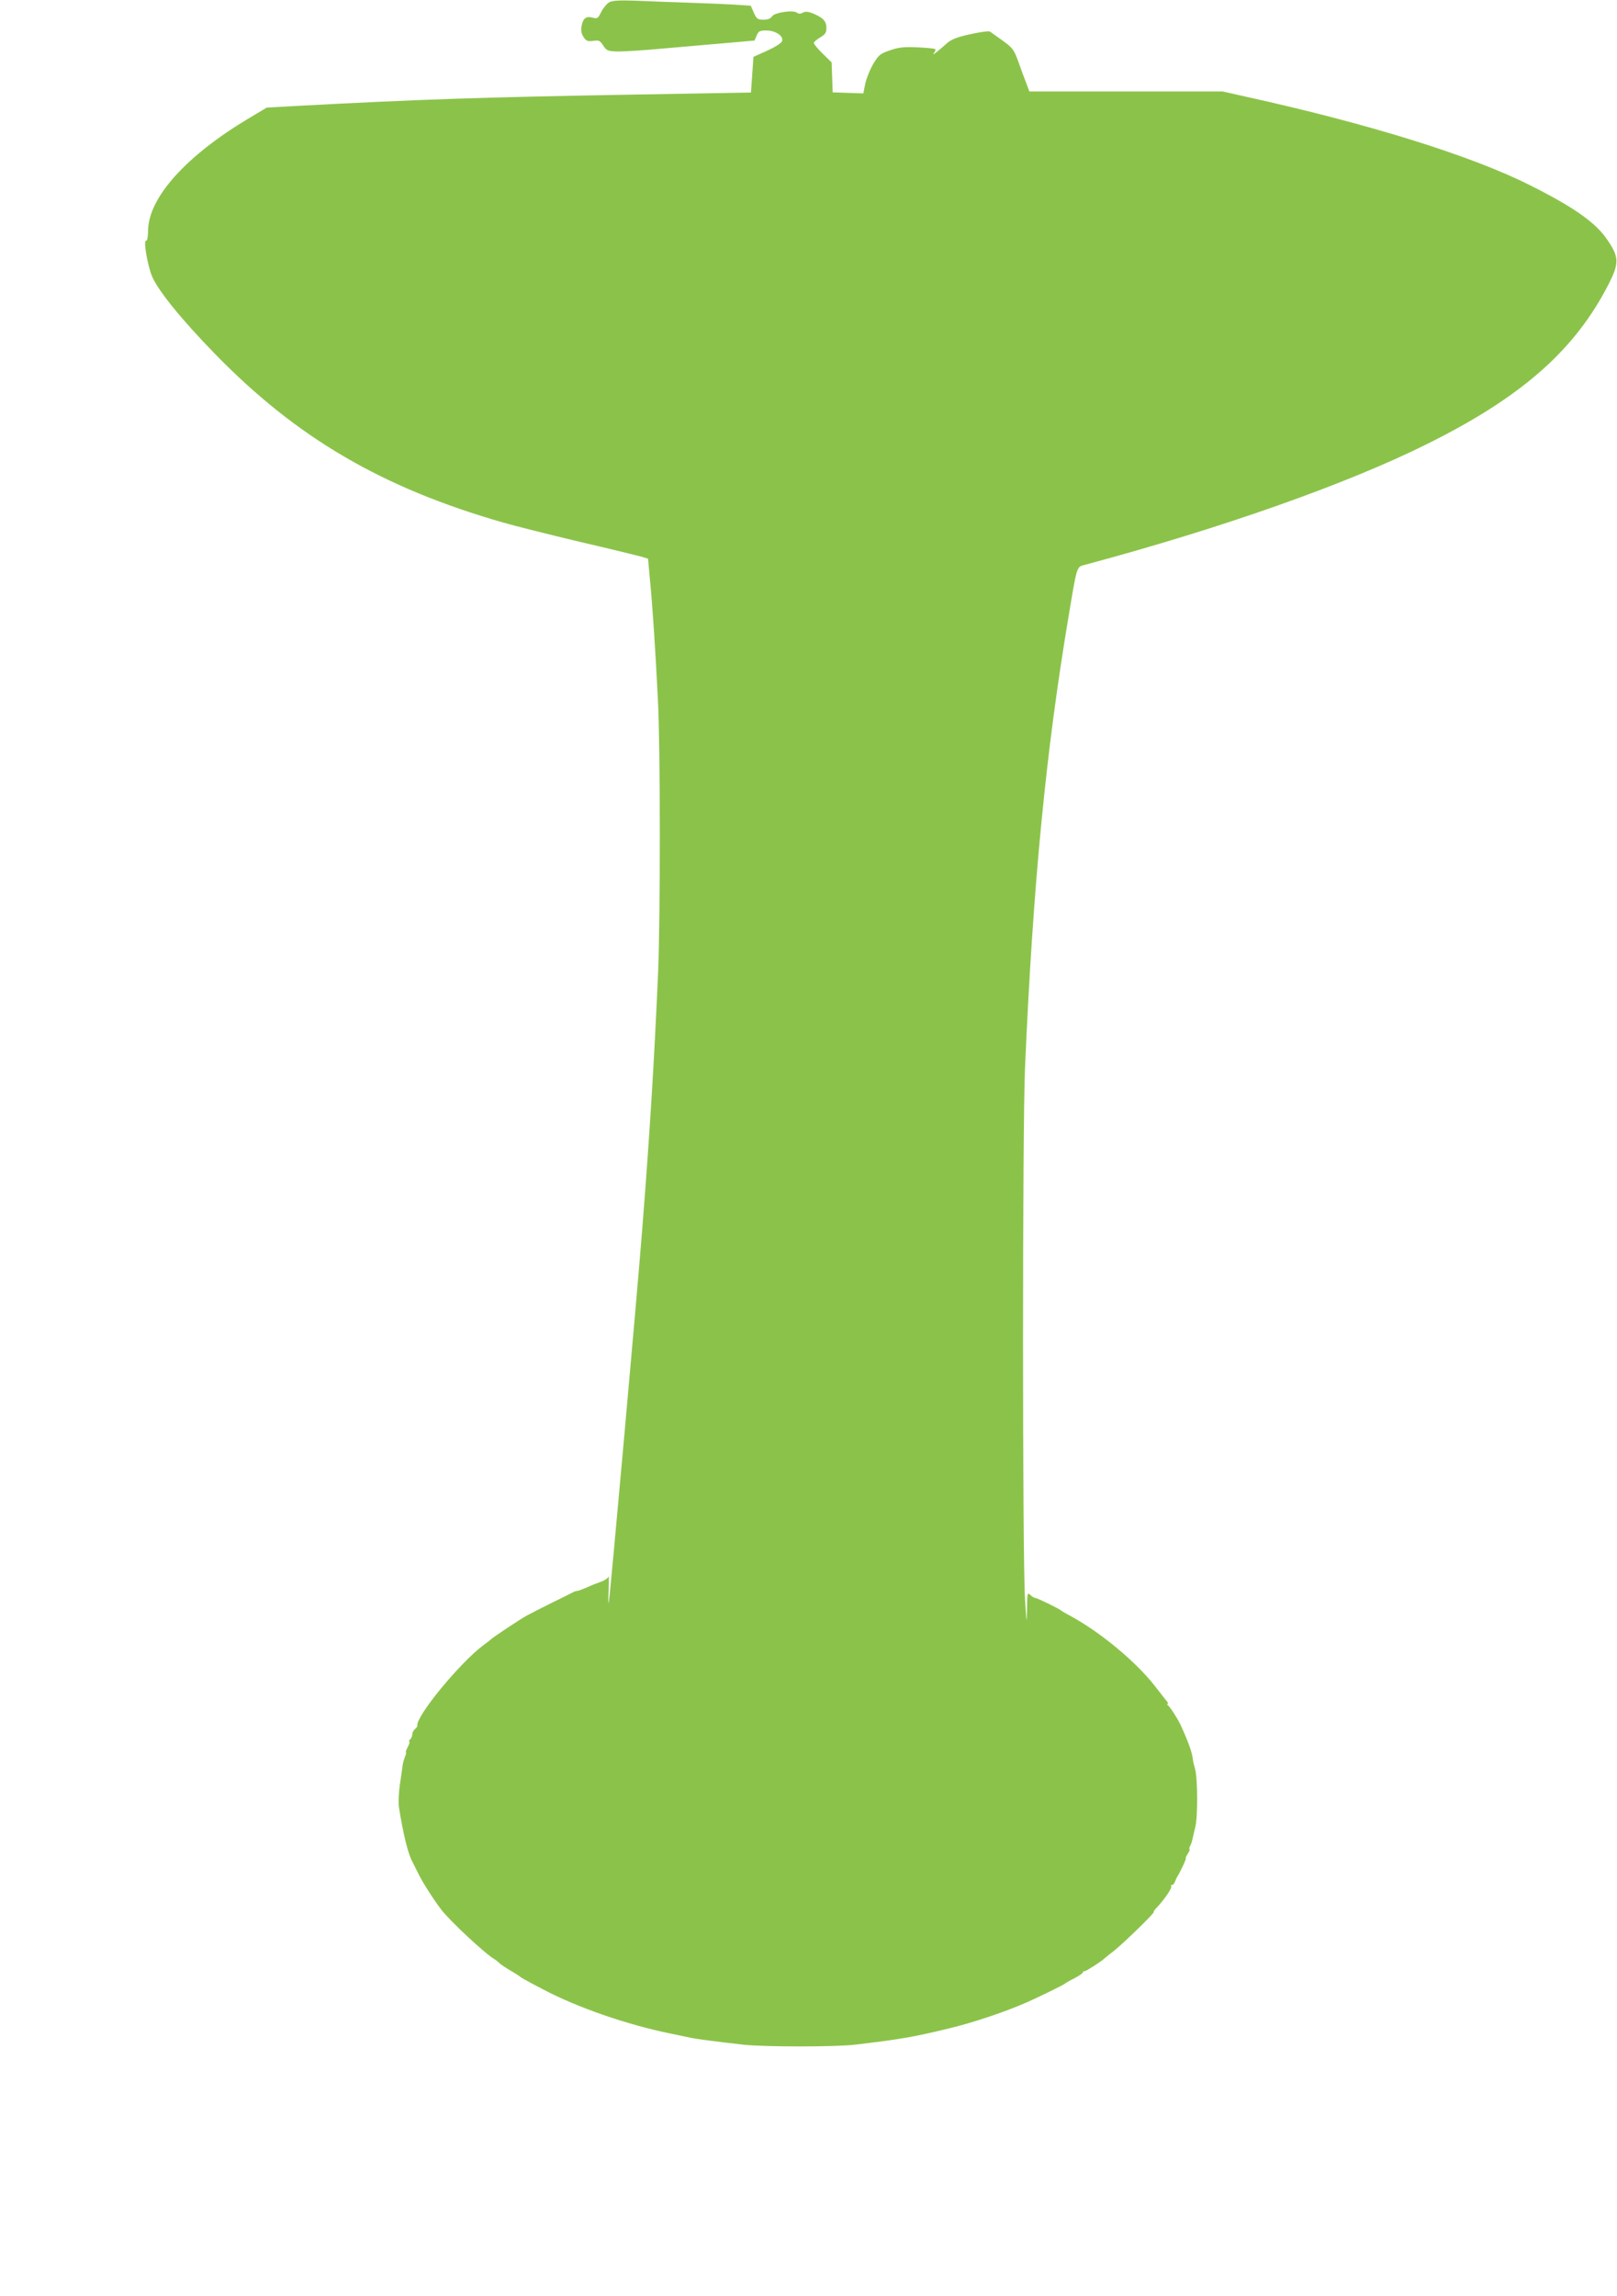 <?xml version="1.0" standalone="no"?>
<!DOCTYPE svg PUBLIC "-//W3C//DTD SVG 20010904//EN"
 "http://www.w3.org/TR/2001/REC-SVG-20010904/DTD/svg10.dtd">
<svg version="1.0" xmlns="http://www.w3.org/2000/svg"
 width="902pt" height="1280pt" viewBox="0 0 902 1280"
 preserveAspectRatio="xMidYMid meet">
<g transform="translate(0,1280) scale(0.1,-0.1)"
fill="#8bc34a" stroke="none">
<path d="M3400 12788 c-14 -7 -34 -31 -46 -54 -18 -37 -22 -40 -49 -32 -36 9
-53 -4 -61 -48 -4 -24 -1 -42 11 -60 14 -22 22 -26 54 -22 32 5 38 2 56 -26
18 -28 26 -31 75 -33 30 -1 150 6 265 17 116 10 276 24 357 31 l147 13 12 28
c10 24 17 28 54 28 50 0 96 -30 88 -58 -2 -11 -35 -32 -82 -54 l-78 -35 -7
-100 -7 -99 -687 -12 c-839 -15 -1156 -26 -1836 -62 l-178 -10 -104 -62 c-347
-208 -554 -439 -558 -621 0 -36 -5 -62 -10 -59 -18 10 5 -130 31 -196 32 -79
163 -241 353 -436 455 -467 930 -745 1605 -939 66 -19 257 -67 425 -107 168
-39 323 -77 345 -83 l40 -12 11 -122 c14 -141 30 -384 44 -665 14 -263 14
-1209 1 -1523 -22 -496 -45 -873 -87 -1410 -27 -352 -181 -2068 -188 -2100 -3
-11 -3 21 -1 70 2 50 2 83 -1 74 -3 -8 -21 -21 -42 -28 -20 -7 -56 -21 -79
-32 -24 -10 -47 -19 -53 -19 -6 0 -18 -4 -28 -10 -9 -5 -62 -31 -117 -58 -55
-27 -117 -59 -139 -71 -42 -24 -188 -121 -196 -130 -3 -3 -23 -19 -45 -35
-129 -96 -377 -397 -367 -448 1 -3 -5 -12 -13 -18 -8 -7 -15 -20 -15 -29 0 -9
-5 -22 -12 -29 -7 -7 -9 -12 -5 -12 4 0 1 -13 -8 -30 -9 -16 -13 -30 -11 -30
3 0 1 -12 -6 -28 -6 -15 -12 -38 -13 -52 -2 -14 -8 -60 -15 -104 -6 -43 -8
-97 -5 -120 23 -145 50 -259 74 -303 5 -10 21 -42 36 -72 23 -47 81 -138 125
-196 47 -63 248 -250 299 -279 9 -5 22 -16 29 -23 7 -7 34 -25 60 -40 26 -15
49 -30 52 -33 6 -6 34 -22 130 -72 191 -101 472 -198 715 -247 33 -7 78 -16
100 -21 41 -9 136 -21 301 -40 117 -13 514 -13 624 0 267 32 326 43 525 91
130 31 313 92 435 146 59 26 205 97 210 103 3 3 26 17 53 30 26 14 47 28 47
32 0 5 5 8 11 8 9 0 94 55 109 70 3 3 25 21 50 40 49 37 237 220 226 220 -3 0
2 8 11 18 48 50 94 118 86 126 -3 3 -2 6 4 6 6 0 13 8 17 18 3 9 10 24 15 32
18 29 51 100 46 100 -3 0 2 11 11 25 9 14 13 25 10 25 -4 0 -2 8 3 18 6 11 12
30 14 43 3 13 10 42 15 64 14 53 13 269 -1 320 -6 22 -12 45 -12 50 -5 44 -21
91 -68 195 -16 35 -60 104 -72 112 -5 4 -6 8 -2 8 4 0 3 6 -2 12 -6 7 -37 47
-69 88 -108 138 -307 302 -472 391 -25 13 -47 26 -50 29 -10 10 -133 70 -143
70 -6 0 -19 7 -29 17 -17 15 -18 12 -19 -78 -2 -90 -2 -87 -11 51 -15 235 -15
2635 0 2970 45 1030 117 1765 243 2514 48 288 44 274 92 287 768 206 1462 451
1911 675 531 264 826 527 1013 897 55 110 54 144 -9 237 -65 98 -187 184 -437
309 -323 162 -889 339 -1573 490 l-138 31 -539 0 -539 0 -16 43 c-9 23 -29 76
-44 119 -25 70 -32 80 -87 120 -33 24 -66 47 -73 52 -7 4 -56 -3 -110 -15 -70
-15 -105 -29 -127 -48 -63 -56 -89 -75 -76 -58 8 9 11 20 8 23 -3 3 -48 8
-100 10 -76 3 -106 0 -153 -17 -53 -18 -62 -25 -92 -74 -18 -30 -38 -80 -45
-110 l-11 -56 -86 3 -85 3 -3 84 -3 83 -49 48 c-28 27 -50 54 -50 60 0 6 16
20 35 31 29 17 35 27 35 53 0 37 -18 57 -73 80 -29 12 -44 13 -59 5 -13 -7
-23 -7 -32 0 -20 17 -126 1 -139 -20 -8 -13 -24 -19 -48 -19 -32 0 -38 4 -54
39 l-17 39 -92 6 c-50 3 -167 8 -261 11 -93 3 -224 8 -290 11 -88 3 -127 1
-145 -8z"/>
</g>
</svg>
